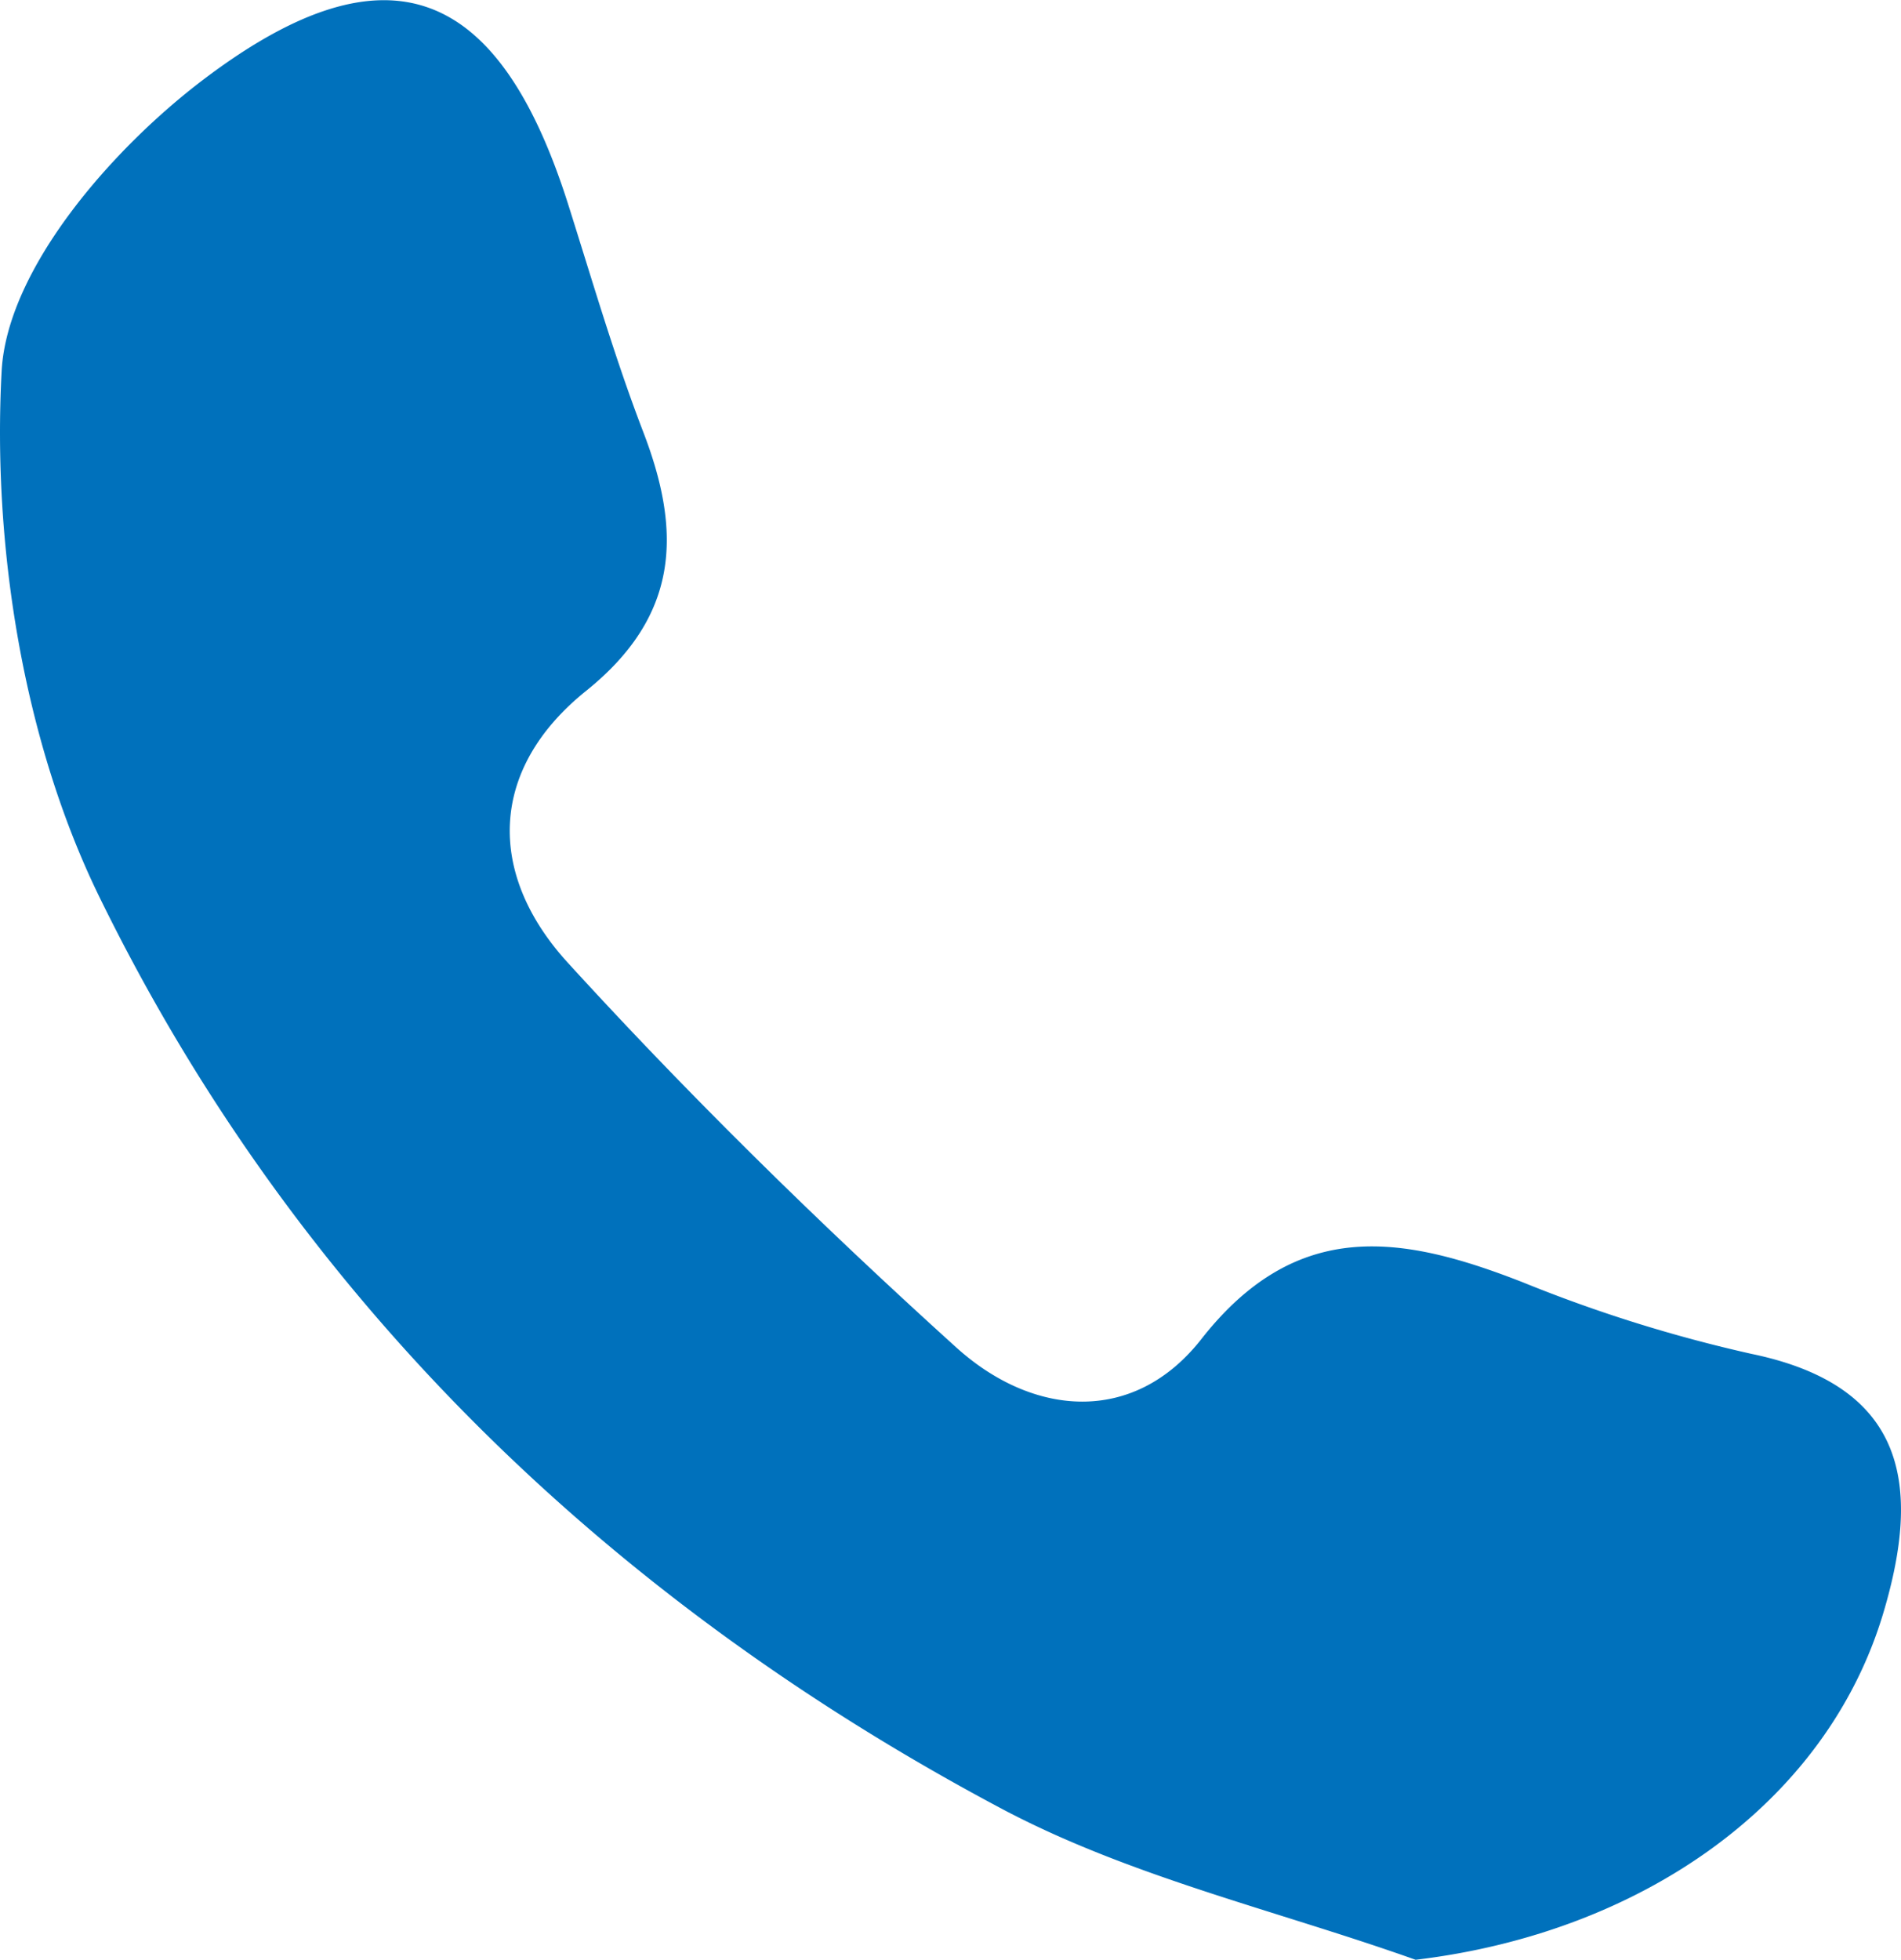 <svg xmlns="http://www.w3.org/2000/svg" viewBox="0 0 128.07 132"><defs><style>.cls-1{fill:#0071bc;}</style></defs><title>Asset 27</title><g id="Layer_2" data-name="Layer 2"><g id="Layer_1-2" data-name="Layer 1"><path class="cls-1" d="M95.37,132c-9.33-3.32-19.22-5.58-27.88-10.17C40.94,107.73,19.83,87.32,6.66,60.34,1.55,49.85-.52,36.73.11,25,.48,18.09,7.6,9.94,13.86,5.24c12.38-9.31,19.79-6,24.4,8.47,1.63,5.14,3.14,10.34,5.07,15.37,2.61,6.77,2.45,12.39-3.84,17.45-6.61,5.31-6.67,12.36-1.24,18.31,8.28,9.07,17.09,17.7,26.2,25.94C69.6,95.42,76.38,96,80.93,90.2c6.45-8.23,13.55-7,21.64-3.84A97.48,97.48,0,0,0,118,91.19c10.47,2.17,11.42,8.88,8.9,17.38C123.08,121.48,110.56,130.19,95.37,132Z"/></g></g></svg>
